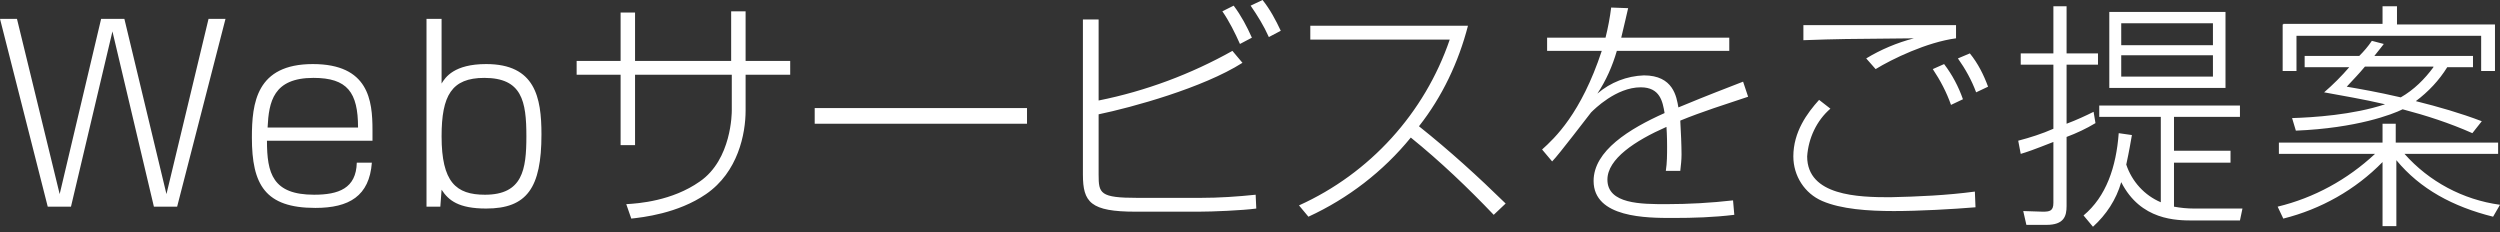 <svg id="mv_lead02" xmlns="http://www.w3.org/2000/svg" xmlns:xlink="http://www.w3.org/1999/xlink" x="0px" y="0px"
	 viewBox="0 0 398 37" style="enable-background:new 0 0 398 37;" xml:space="preserve">
<rect x="0" y="0" width="398" height="37" fill="#333333" stroke="none"/>
<style type="text/css">
	.st0{fill-rule:evenodd;clip-rule:evenodd;fill:#FFFFFF;}
</style>
<path id="mv_lead02_1_" class="st0" d="M0,3l7.6,29.9h3.7L17.9,5l6.6,27.9h3.7L35.9,3h-2.7l-6.7,27.9L19.8,3h-3.7L9.5,30.9L2.7,3H0
	L0,3z M59.3,22.4v-1.7c0-4.7-0.6-10.5-9.5-10.5c-9,0-9.7,6.2-9.7,11.7c0,7.5,2.1,11.2,10.1,11.2c5.4,0,8.6-1.9,9-7.2h-2.4
	C56.7,30,53.9,31,50,31c-6.6,0-7.5-3.4-7.5-8.6L59.3,22.4L59.3,22.4z M42.6,20.3c0.2-4.1,0.9-7.9,7.3-7.9c5.4,0,7.1,2.3,7.1,7.9
	H42.6L42.6,20.3z M67.9,3v29.9h2.2l0.2-2.7c1.1,1.7,2.7,3,7.1,3c6.5,0,8.8-3.3,8.8-11.8c0-5.9-1-11.2-8.8-11.2
	c-5.1,0-6.5,2.1-7.1,3.1V3H67.9L67.9,3z M77.1,12.4c6,0,6.7,3.7,6.7,9.3c0,5.3-0.6,9.3-6.6,9.3c-4.6,0-6.9-2-6.9-9.3
	C70.3,15.2,71.9,12.4,77.1,12.4L77.1,12.4z M116.5,9.7h-15.4V2h-2.3v7.7h-7v2.2h7v11.2h2.3V11.9h15.4v5.7c0,0.3,0,7.8-5.1,11.3
	c-4.4,3.1-9.8,3.5-11.7,3.6l0.8,2.3c1.8-0.2,7.4-0.8,11.9-3.9c5.1-3.5,6.3-9.6,6.3-13.3v-5.7h7.1V9.7h-7.1V1.8h-2.3v7.9H116.5z
	 M129.7,17.2v2.5h33.8v-2.5H129.7z M172.4,3.1v24.7c0,4.4,1.2,5.9,8.4,5.9h10c2.2,0,7-0.2,9.2-0.5l-0.1-2.2
	c-2.9,0.3-5.8,0.5-8.8,0.5h-10c-6,0-6.2-0.7-6.2-3.7v-9.6c5.3-1.1,16.6-4.2,22.9-8.2l-1.6-1.9c-6.6,3.7-13.8,6.4-21.3,7.9V3.1H172.4
	L172.4,3.1z M199.3,6c-0.8-1.8-1.7-3.5-2.9-5.1l-1.8,0.9c1.1,1.6,2,3.4,2.8,5.2L199.3,6z M203.9,4.9c-0.8-1.7-1.7-3.4-2.9-4.9
	l-1.9,0.9c1.1,1.6,2.1,3.2,2.9,5L203.9,4.9z M208.3,34.5c6.3-2.9,11.9-7.2,16.3-12.6c4.7,3.8,9.1,8,13.2,12.3l1.9-1.8
	c-4.4-4.3-8.9-8.4-13.8-12.3c3.7-4.7,6.3-10.2,7.8-16h-25.1v2.2h22.2c-4,11.7-12.7,21.3-24,26.4L208.3,34.5z M256.5,1.2
	c-0.2,1.6-0.5,3.2-0.9,4.8h-9.3v2.1h8.7c-3.3,10-7.5,13.9-9.5,15.7l1.6,1.9c1.1-1.1,5.7-7.2,6.2-7.8c0.5-0.5,4-4,7.9-4
	c3.1,0,3.5,2.3,3.8,4.1c-5.6,2.5-11.3,6-11.3,10.8c0,5.9,8.5,5.9,12.6,5.9c3.3,0,6.5-0.1,9.8-0.5l-0.2-2.3
	c-3.5,0.4-7.1,0.6-10.6,0.6c-4,0-9.4,0-9.4-3.9c0-3.3,4.4-6.2,9.4-8.4c0.1,1.4,0.1,2.8,0.1,3.1c0,1.3,0,2.6-0.2,3.9h2.3
	c0.1-0.9,0.2-1.7,0.2-2.6c0-1.4-0.1-3.7-0.2-5.4c3.4-1.4,7.2-2.6,10.8-3.8l-0.8-2.4c-3.8,1.5-4.5,1.7-10.3,4.1
	c-0.3-1.7-0.8-5.1-5.5-5.1c-2.7,0.1-5.3,1.1-7.4,2.9c1.4-2.1,2.4-4.4,3.1-6.8h17.9V6h-17.2c0.6-2.4,0.8-3.5,1.1-4.7L256.5,1.2z
	 M311.4,4c-3.5,0-21.1,0-24.3,0v2.4c5.7-0.2,6.4-0.2,17.6-0.3c-2.7,0.7-5.3,1.8-7.6,3.2l1.5,1.7c2.6-1.6,8.2-4.3,12.8-4.9V4L311.4,4
	z M289.6,15.9c-1.9,2.1-4.1,5.1-4.1,9c0,3.1,1.8,5.9,4.6,7.1c3,1.3,7.3,1.6,11.4,1.6c4,0,9.4-0.3,13-0.6l-0.1-2.5
	c-4.5,0.6-9,0.8-13.5,0.9c-5,0-13.2-0.2-13.2-6.5c0.2-2.9,1.5-5.7,3.7-7.6L289.6,15.9z M316.5,13.8c-0.7-1.9-1.6-3.7-2.9-5.3
	l-1.9,0.8c1.2,1.7,2.2,3.5,2.9,5.4L316.5,13.8z M312.5,15.8c-0.7-2-1.7-3.9-3-5.6l-1.8,0.8c1.2,1.8,2.2,3.7,2.9,5.7L312.5,15.8z
	 M354.3,1.9h-18.5V14h18.5V1.9z M352.3,7.2h-14.6V3.7h14.6V7.2z M352.3,12.2h-14.6V8.8h14.6V12.2z M333.2,36.1
	c2.1-1.9,3.7-4.3,4.5-7.1c3.1,6.1,8.8,6.1,11.5,6.1h7.4l0.4-1.9h-7.7c-1.1,0-2.1-0.1-3.2-0.3v-7h9V24h-9v-5.4h10.5v-1.8h-22.4v1.8
	h9.8v13.6c-2.6-1.1-4.6-3.3-5.5-6c0.5-2.3,0.7-3.6,0.9-4.7l-2.1-0.3c-0.4,5.4-2,10.1-5.6,13.1L333.2,36.1z M333.3,17.8
	c-1.2,0.6-2.7,1.3-4.3,1.9v-9.4h5V8.5h-5V1h-2.1v7.5h-5.2v1.8h5.2v10.2c-1.8,0.8-3.7,1.4-5.6,1.9l0.4,2.1c1-0.3,1.9-0.6,5.2-1.9v9.7
	c0,1.3-0.6,1.4-1.7,1.4l-3.1-0.1l0.5,2.2h3.2c2.8,0,3.2-1.4,3.2-3v-11c1.6-0.6,3.1-1.3,4.6-2.2L333.3,17.8z M377.6,6.5
	c-0.6,0.9-1.3,1.7-2,2.4h-8.7v1.8h7.1c-1.2,1.4-2.6,2.8-4,4c2.7,0.5,6.3,1.1,9.7,1.9c-5.1,1.7-11.5,2.1-14.8,2.2l0.6,2
	c9.7-0.4,15.4-2.6,17-3.4c3.8,1,7.5,2.2,11.1,3.8l1.5-1.9c-3.4-1.3-6.9-2.3-10.5-3.2c2-1.5,3.7-3.3,5-5.4h4.1V8.9H378
	c0.9-1.1,1.1-1.4,1.5-1.9L377.6,6.5z M387.4,10.7c-1.4,1.9-3.1,3.6-5.2,4.8c-3.9-0.9-6.3-1.3-8.6-1.7c1.2-1.3,1.9-2,2.9-3.2h10.9
	V10.7z M363.4,3.9v7.4h2.2V5.7H395v5.6h2.2V3.9h-15.6V1h-2.3v2.8h-15.8V3.9z M398,32.6c-5.9-0.8-11.3-3.7-15.2-8.1h14.9v-1.8h-16.3
	v-3h-2.1v3h-16.5v1.8h15.3c-4.4,4.1-9.7,7-15.5,8.4l0.9,1.9c6-1.5,11.5-4.6,15.8-9V36h2.2V25.5c3.8,4.6,9,7.4,15.4,9L398,32.6z"/>
</svg>
